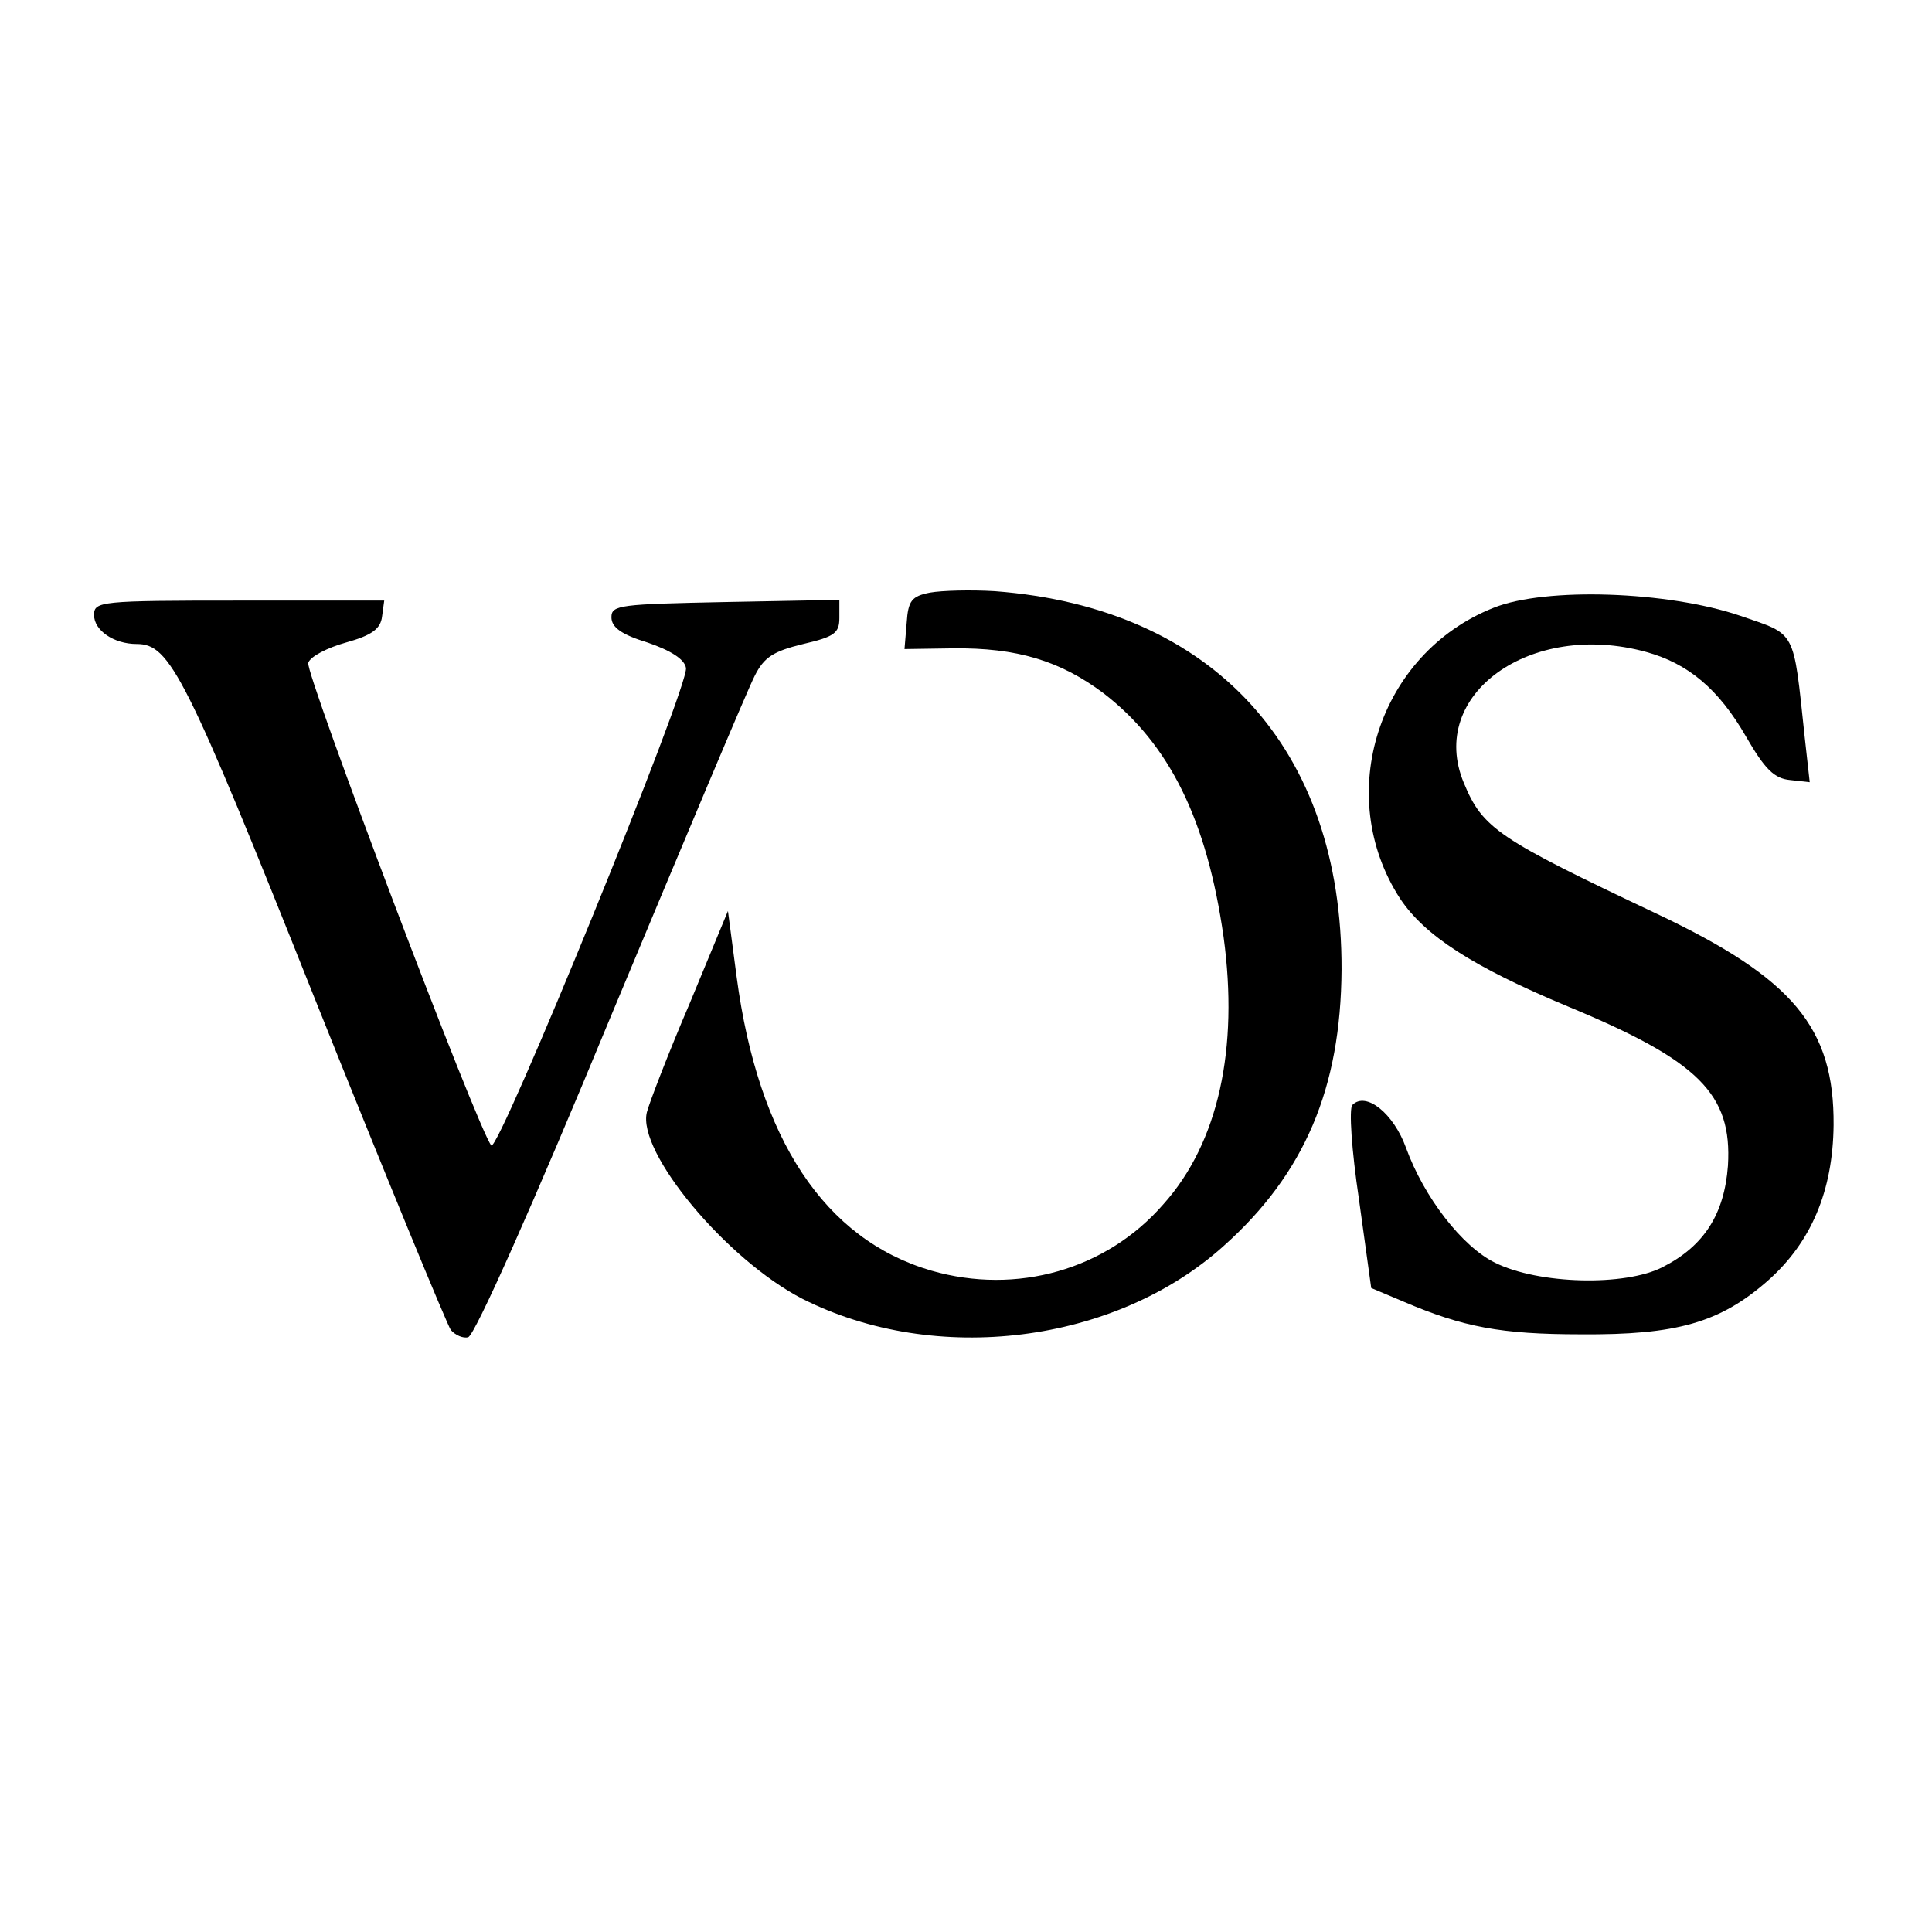 <?xml version="1.0" standalone="no"?>
<!DOCTYPE svg PUBLIC "-//W3C//DTD SVG 20010904//EN"
 "http://www.w3.org/TR/2001/REC-SVG-20010904/DTD/svg10.dtd">
<svg version="1.0" xmlns="http://www.w3.org/2000/svg"
 width="267pt" height="267pt" viewBox="0 0 267 267"
 preserveAspectRatio="xMidYMid meet">
<g transform="translate(0,267) scale(0.1,-0.1)"
fill="#000000" stroke="none">
<path d="M1285 1851 c-25 -5 -30 -11 -32 -42 l-3 -36 67 1 c88 1 148 -17 208
-62 91 -70 143 -175 166 -337 21 -154 -7 -284 -83 -369 -79 -91 -203 -126
-321 -92 -147 43 -239 181 -269 406 l-12 91 -53 -128 c-30 -70 -56 -138 -59
-150 -14 -55 110 -204 215 -258 184 -93 432 -62 582 73 112 100 162 218 163
382 1 305 -177 500 -479 523 -33 2 -73 1 -90 -2z"/>
<path d="M2064 1830 c-159 -63 -222 -259 -129 -402 34 -51 100 -94 232 -149
181 -75 227 -121 221 -220 -5 -67 -33 -111 -90 -140 -52 -27 -172 -24 -232 6
-45 22 -98 90 -123 159 -17 47 -55 78 -74 59 -5 -5 -1 -63 9 -130 l17 -123 45
-19 c82 -35 134 -45 245 -45 132 -1 192 16 258 74 60 53 90 124 91 215 1 135
-56 203 -244 292 -220 104 -241 118 -267 181 -51 122 92 225 252 181 58 -16
100 -51 138 -117 26 -45 39 -58 61 -60 l27 -3 -7 63 c-16 150 -11 140 -89 167
-100 34 -269 40 -341 11z"/>
<path d="M130 1820 c0 -21 27 -40 59 -40 46 0 67 -41 246 -490 98 -245 183
-451 188 -458 6 -7 17 -12 24 -10 9 2 90 184 197 443 101 242 190 454 199 471
13 26 26 34 67 44 43 10 50 15 50 36 l0 25 -157 -3 c-146 -3 -158 -4 -158 -21
0 -14 14 -24 50 -35 32 -11 51 -23 53 -35 5 -24 -259 -670 -269 -660 -17 18
-258 654 -253 667 3 9 27 21 52 28 36 10 48 19 50 36 l3 22 -200 0 c-193 0
-201 -1 -201 -20z"/>
</g>
</svg>
